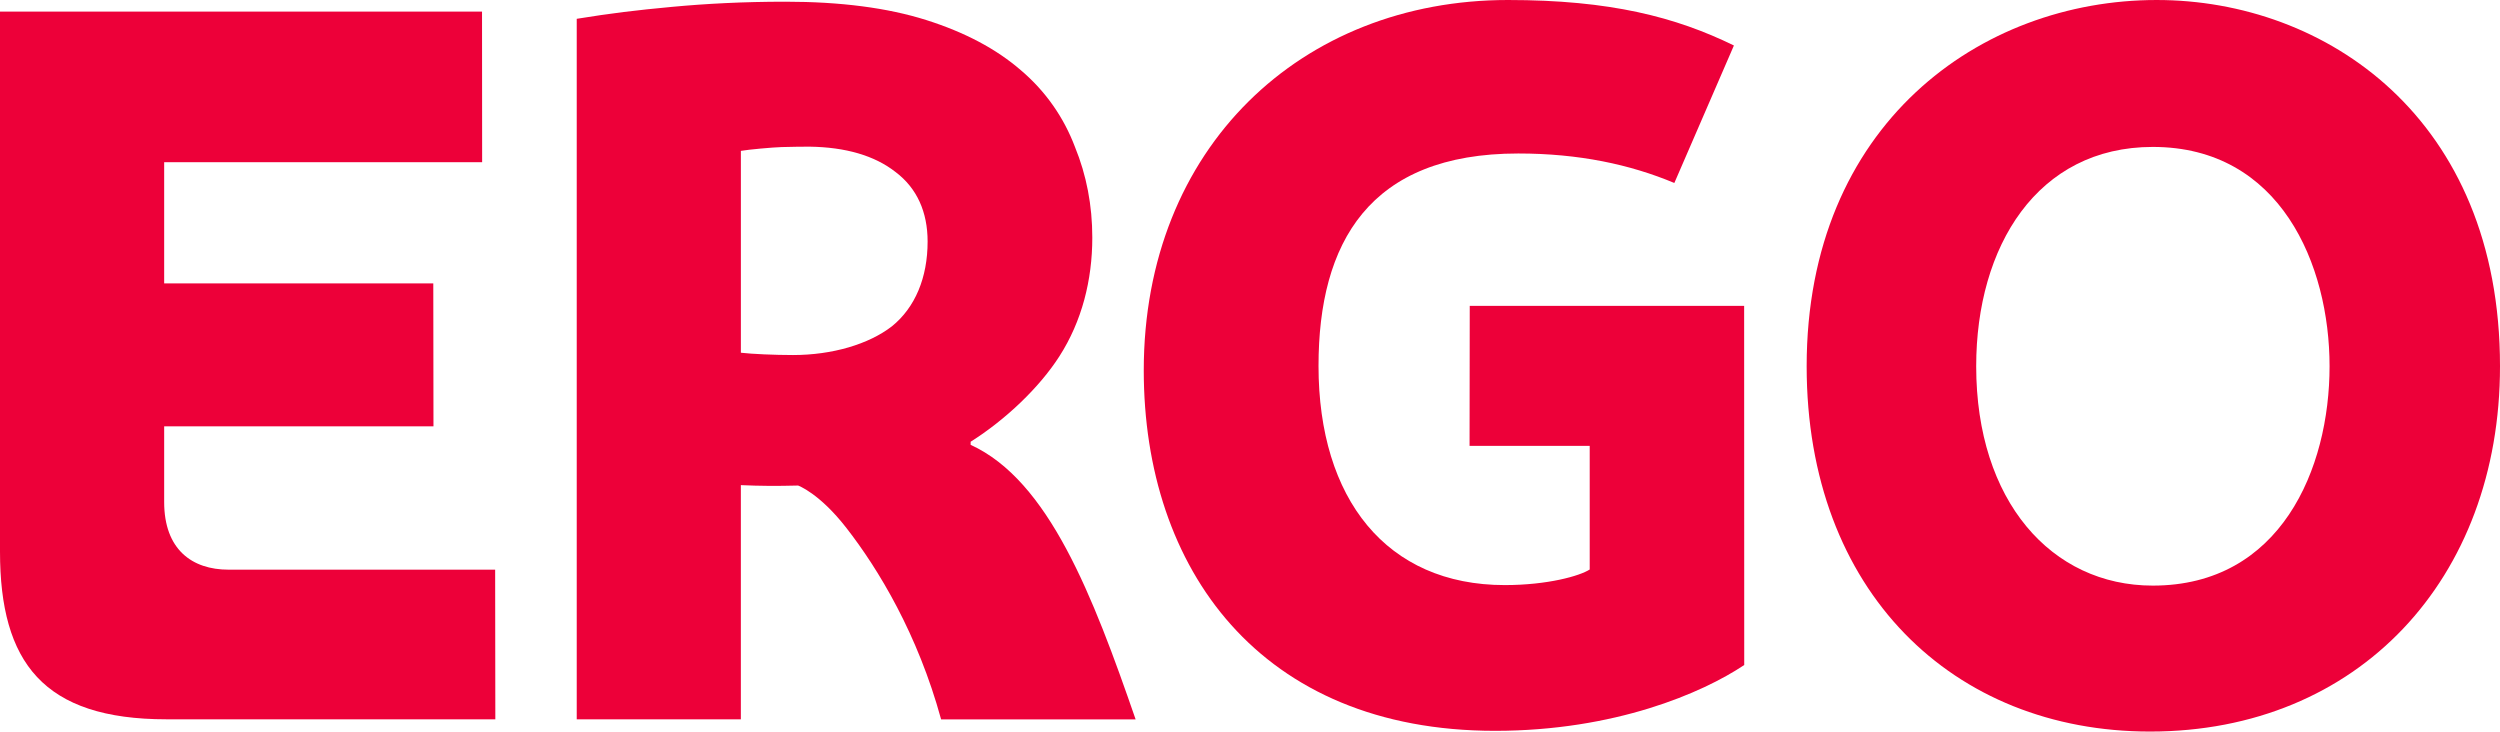 <?xml version="1.0" encoding="UTF-8" standalone="no"?>
<!-- Generator: Adobe Illustrator 15.1.0, SVG Export Plug-In . SVG Version: 6.00 Build 0)  -->

<svg
   xmlns:dc="http://purl.org/dc/elements/1.1/"
   xmlns:cc="http://creativecommons.org/ns#"
   xmlns:rdf="http://www.w3.org/1999/02/22-rdf-syntax-ns#"
   xmlns:svg="http://www.w3.org/2000/svg"
   xmlns="http://www.w3.org/2000/svg"
   xmlns:sodipodi="http://sodipodi.sourceforge.net/DTD/sodipodi-0.dtd"
   xmlns:inkscape="http://www.inkscape.org/namespaces/inkscape"
   version="1.1"
   id="Ebene_1"
   x="0px"
   y="0px"
   width="110.45"
   height="32.32"
   viewBox="-5.221 -5.603 110.45 32.32"
   enable-background="new -5.221 -5.603 232.441 81.097"
   xml:space="preserve"
   inkscape:version="0.48.4 r9939"
   sodipodi:docname="ERGO-Direkt.svg"><defs
     id="defs80" /><sodipodi:namedview
     pagecolor="#ffffff"
     bordercolor="#666666"
     borderopacity="1"
     objecttolerance="10"
     gridtolerance="10"
     guidetolerance="10"
     inkscape:pageopacity="0"
     inkscape:pageshadow="2"
     inkscape:window-width="1920"
     inkscape:window-height="1028"
     id="namedview78"
     showgrid="false"
     fit-margin-top="0"
     fit-margin-left="0"
     fit-margin-right="0"
     fit-margin-bottom="0"
     inkscape:zoom="1.5831975"
     inkscape:cx="99.687498"
     inkscape:cy="2.4026157"
     inkscape:window-x="3194"
     inkscape:window-y="-6"
     inkscape:window-maximized="1"
     inkscape:current-layer="Ebene_1" /><g
     id="ERGO"
     transform="translate(-16.533,-16)"><path
       d="m 121.762,26.578 c 0,9.395 -6.258,16.139 -15.461,16.139 -8.701,0 -15.171,-6.189 -15.171,-16.139 0,-10.685 7.679,-16.181 15.462,-16.181 7.461,0 15.17,5.211 15.17,16.181 z m -7.53,0 c 0,-4.484 -2.17,-9.69 -7.809,-9.69 -5.108,0 -7.803,4.396 -7.803,9.69 0,5.949 3.318,9.691 7.803,9.691 5.639,0.001 7.809,-5.148 7.809,-9.691 z"
       id="path17"
       inkscape:connector-curvature="0"
       style="fill:#ed0039" /><path
       d="m 88.372,39.777 c -1.843,1.234 -5.721,2.908 -11.009,2.908 -10.388,0 -15.52,-7.166 -15.52,-15.922 0,-9.859 6.975,-16.366 16.09,-16.366 4.516,0 7.414,0.753 9.983,2.01 l -2.632,6.074 c -1.958,-0.82 -4.218,-1.303 -6.896,-1.303 -6.588,0 -8.824,3.942 -8.824,9.384 0,5.875 3.001,9.684 8.229,9.684 1.892,0 3.313,-0.404 3.752,-0.689 v -5.463 h -5.308 l 0.008,-6.184 h 12.123 l 0.004,15.867 z"
       id="path19"
       inkscape:connector-curvature="0"
       style="fill:#ed0039" /><path
       d="M 52.89,42.178 C 51.858,38.414 50.131,35.553 48.707,33.723 47.506,32.178 46.571,31.848 46.571,31.848 45.6,31.873 44.932,31.869 44.043,31.83 V 42.176 H 36.792 V 11.228 c 1.526,-0.247 2.622,-0.38 4.223,-0.529 1.477,-0.138 3.143,-0.227 4.991,-0.227 2.445,0 4.522,0.271 6.227,0.81 1.707,0.54 3.099,1.28 4.181,2.218 1.108,0.939 1.904,2.105 2.388,3.384 0.512,1.25 0.768,2.588 0.768,4.009 0,1.877 -0.458,3.695 -1.457,5.25 -0.887,1.381 -2.376,2.797 -3.918,3.77 v 0.137 c 3.446,1.574 5.396,6.65 7.289,12.129 H 52.89 l 0,-0.001 z M 52.294,21.07 c 0,-1.308 -0.47,-2.356 -1.408,-3.067 -0.938,-0.74 -2.229,-1.102 -3.793,-1.126 -0.173,-0.002 -0.848,0.004 -1.252,0.018 -0.399,0.012 -1.463,0.108 -1.797,0.168 v 8.918 c 0.484,0.057 1.486,0.102 2.303,0.102 1.734,0 3.348,-0.477 4.372,-1.271 1.024,-0.828 1.575,-2.15 1.575,-3.742 z"
       id="path21"
       inkscape:connector-curvature="0"
       style="fill:#ed0039" /><path
       d="M 11.312,34.766 V 10.91 h 21.296 l 0.005,6.653 H 18.565 v 5.354 h 11.89 l 0.008,6.314 H 18.565 v 3.344 c 0,2.102 1.234,2.99 2.844,2.99 3.266,0 11.779,0 11.779,0 l 0.008,6.611 H 18.667 c -5.44,0 -7.355,-2.512 -7.355,-7.41 z"
       id="path23"
       inkscape:connector-curvature="0"
       style="fill:#ed0039" /></g></svg>
